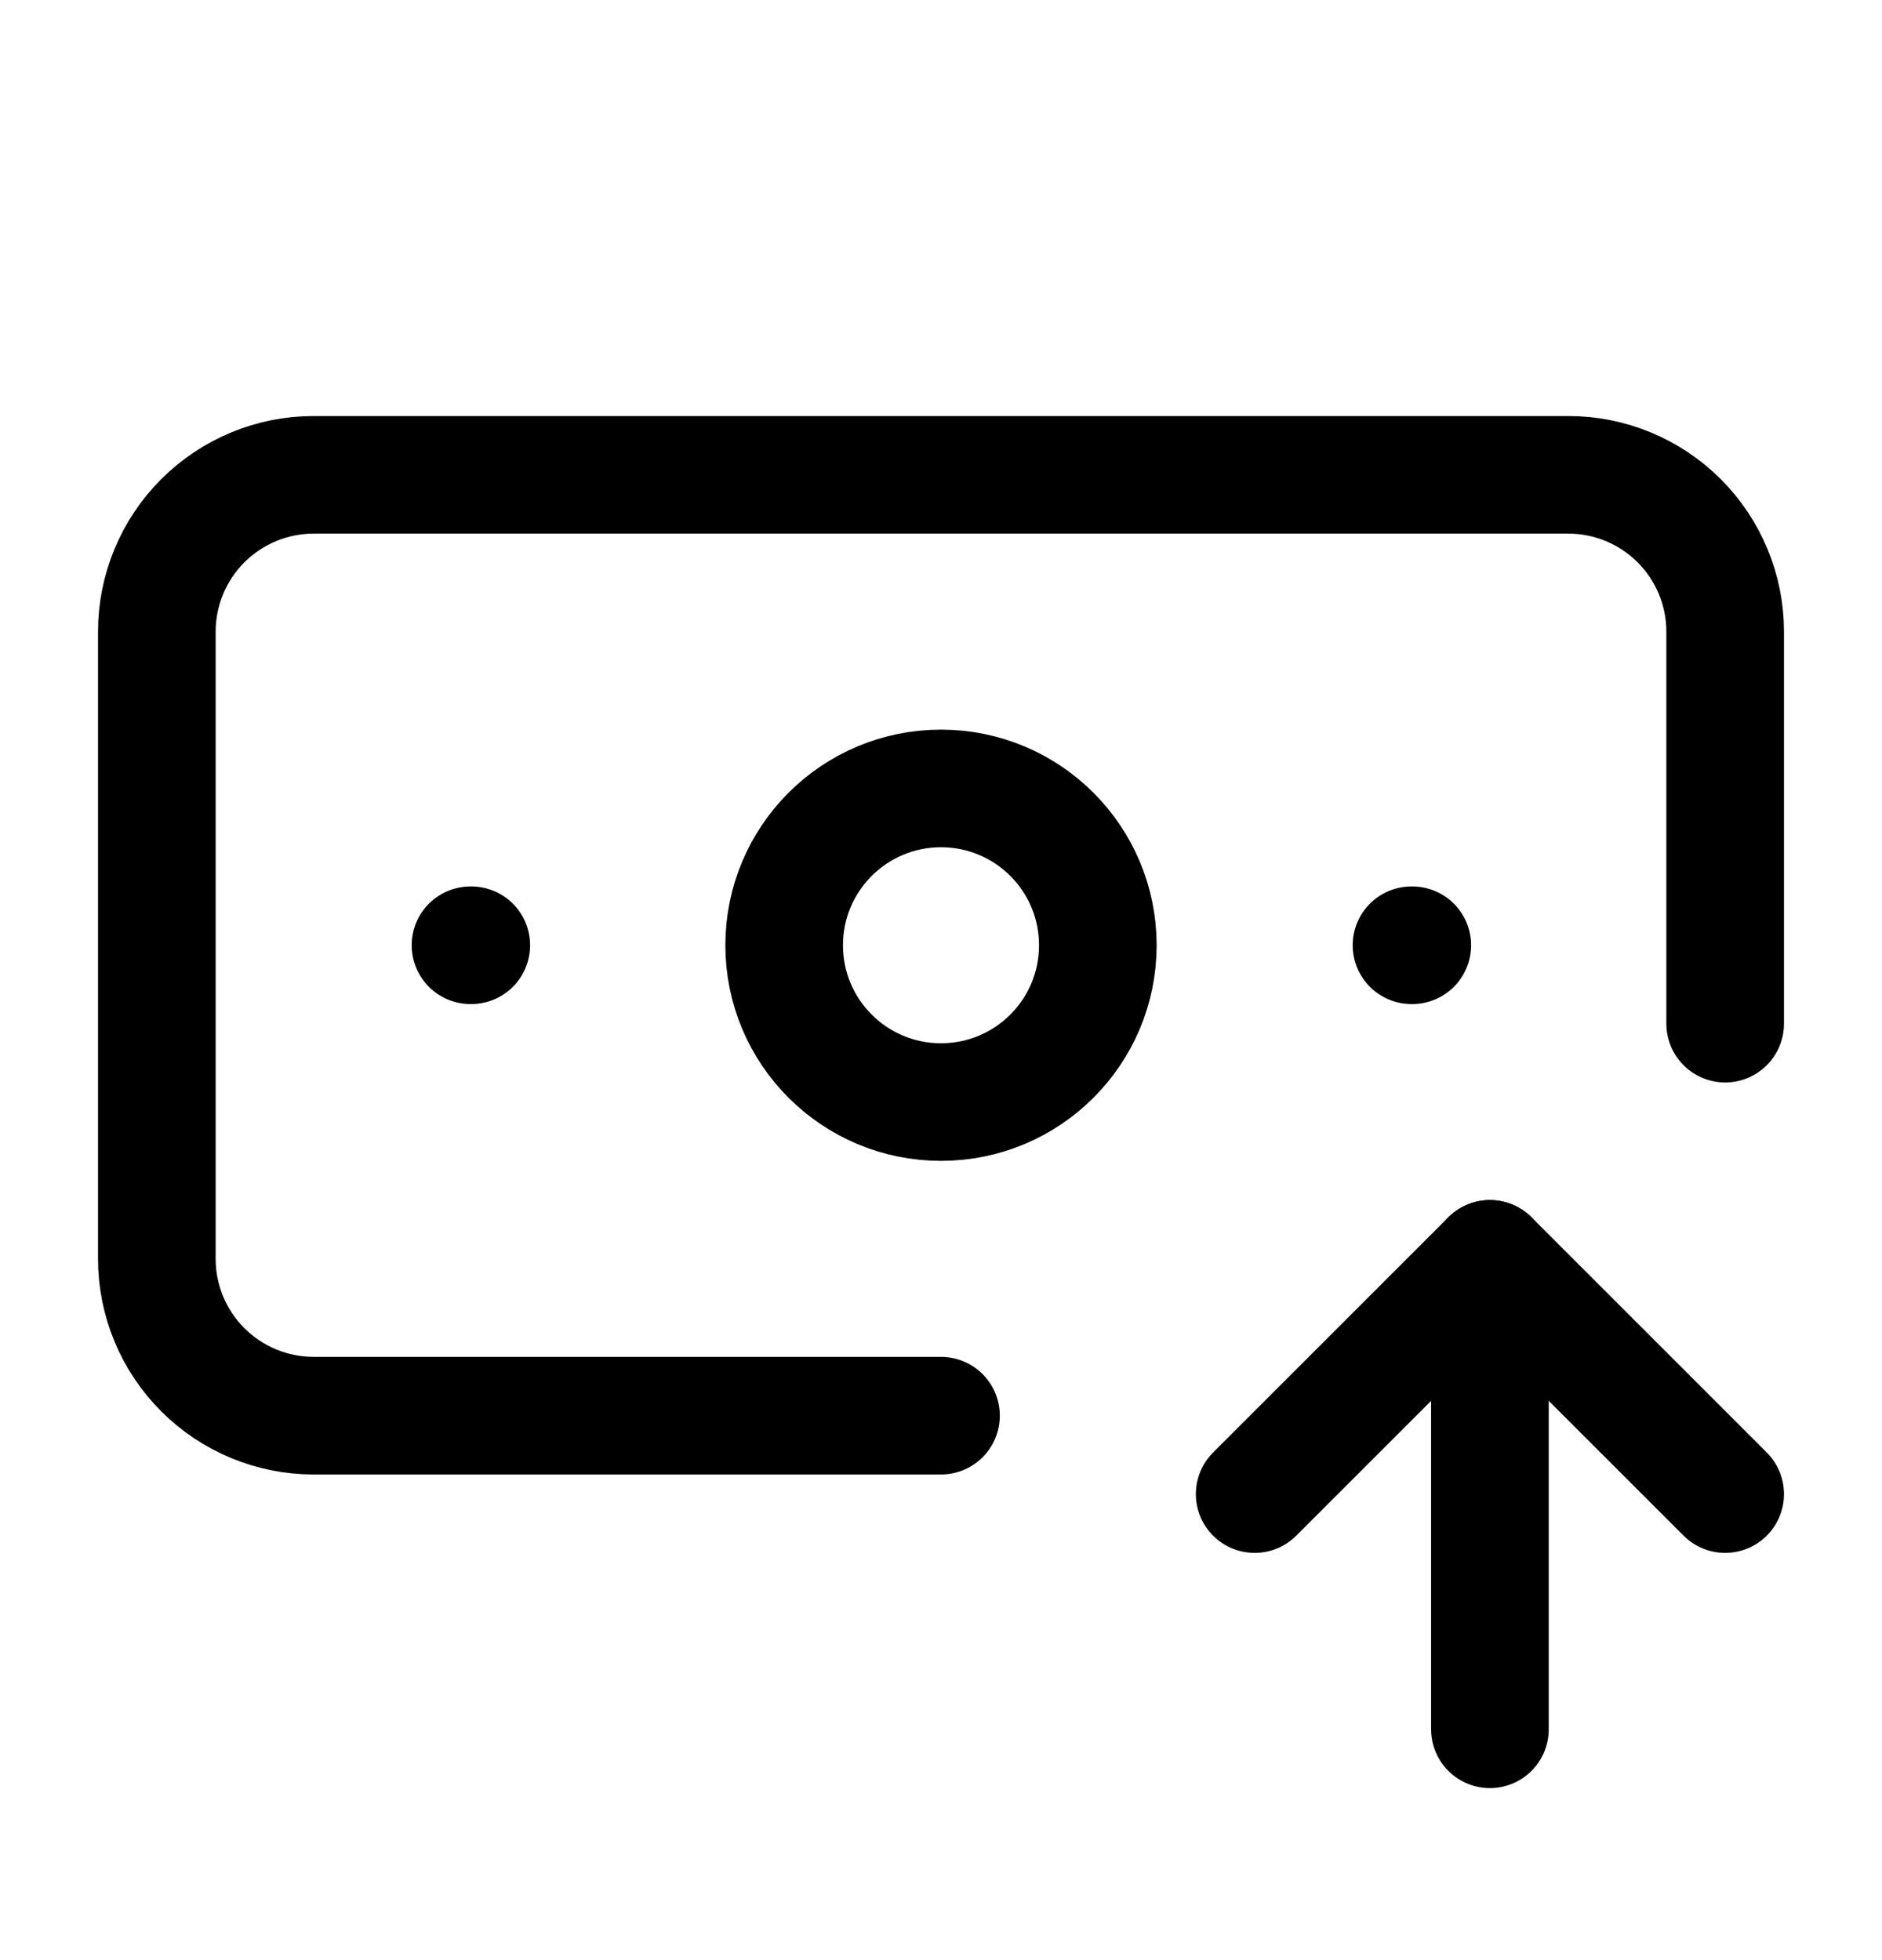 <svg width="24" height="25" viewBox="0 0 24 25" fill="none" xmlns="http://www.w3.org/2000/svg">
<path d="M12 18.056H4C3.47 18.056 2.961 17.845 2.586 17.47C2.211 17.095 2 16.587 2 16.056V8.056C2 7.526 2.211 7.017 2.586 6.642C2.961 6.267 3.47 6.056 4 6.056H20C20.53 6.056 21.039 6.267 21.414 6.642C21.789 7.017 22 7.526 22 8.056V13.056" stroke="black" stroke-width="1.5" stroke-linecap="round" stroke-linejoin="round"/>
<path d="M18 12.056H18.01" stroke="black" stroke-width="1.5" stroke-linecap="round" stroke-linejoin="round"/>
<path d="M19 22.056V16.056" stroke="black" stroke-width="1.5" stroke-linecap="round" stroke-linejoin="round"/>
<path d="M22 19.056L19 16.056L16 19.056" stroke="black" stroke-width="1.5" stroke-linecap="round" stroke-linejoin="round"/>
<path d="M6 12.056H6.01" stroke="black" stroke-width="1.5" stroke-linecap="round" stroke-linejoin="round"/>
<path d="M12 14.056C13.105 14.056 14 13.161 14 12.056C14 10.951 13.105 10.056 12 10.056C10.895 10.056 10 10.951 10 12.056C10 13.161 10.895 14.056 12 14.056Z" stroke="black" stroke-width="1.5" stroke-linecap="round" stroke-linejoin="round"/>
</svg>

